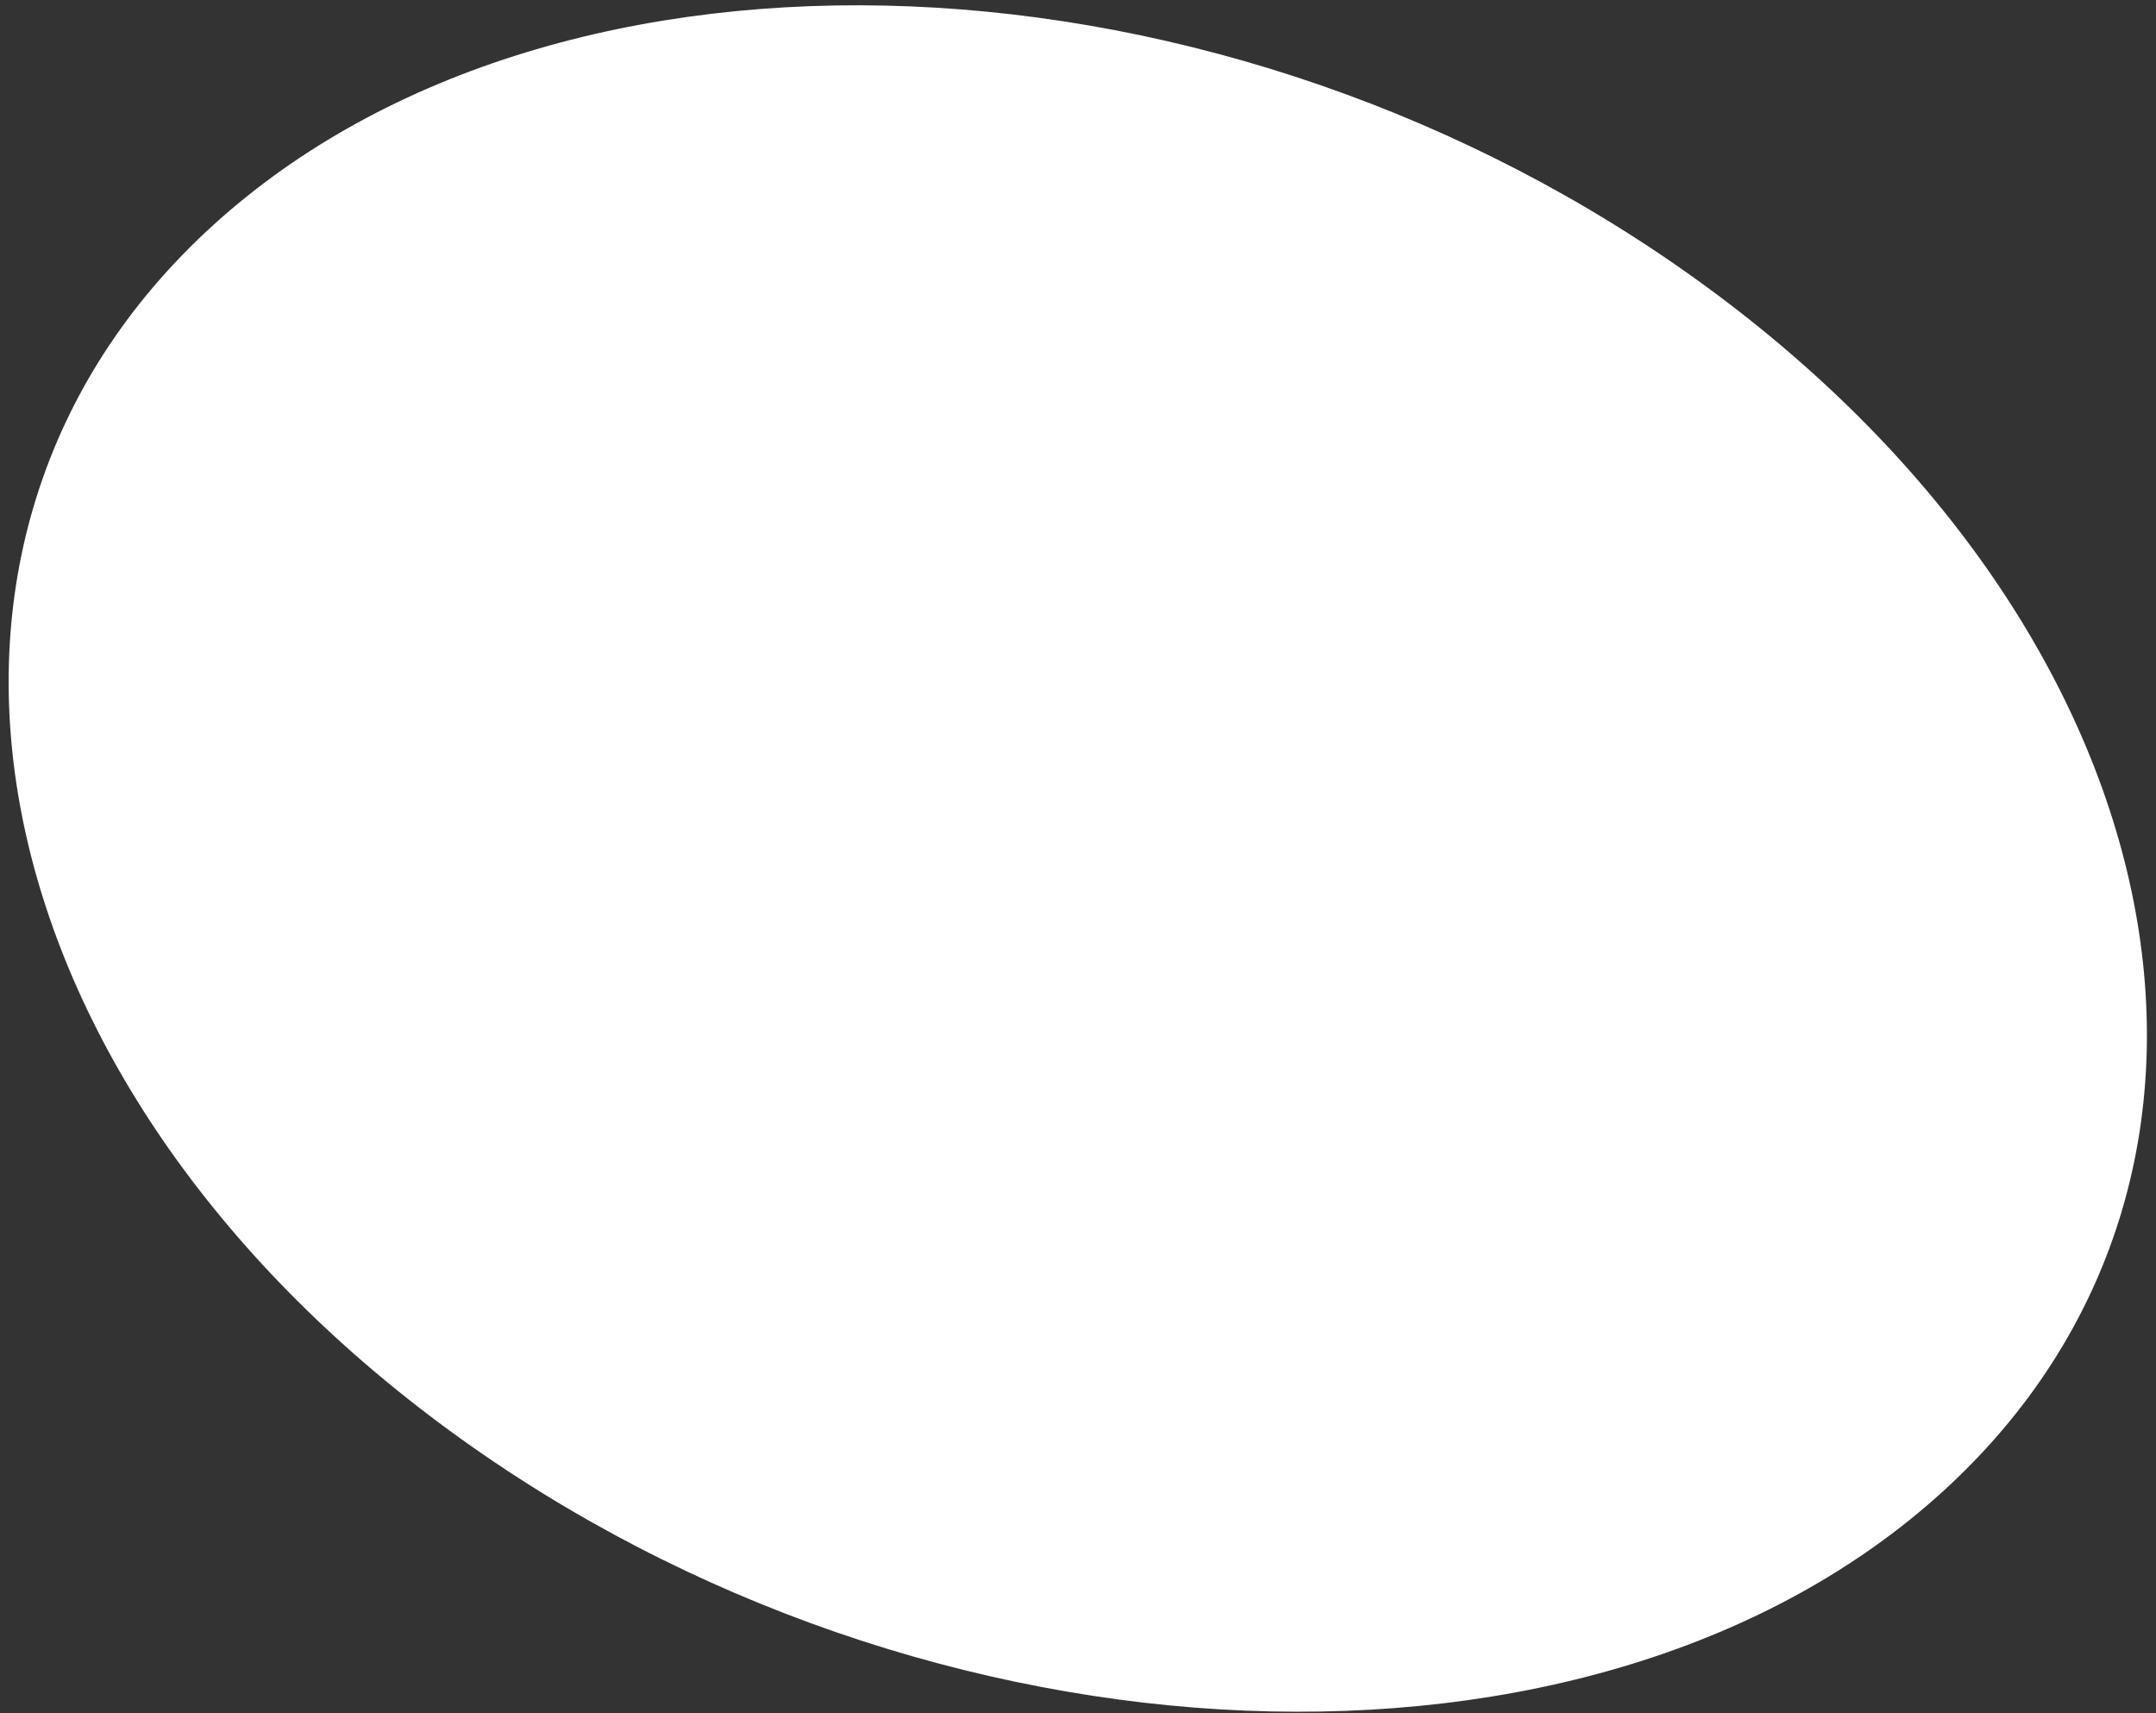 <?xml version="1.0" encoding="UTF-8"?> <svg xmlns="http://www.w3.org/2000/svg" width="214" height="170" viewBox="0 0 214 170" fill="none"><rect x="0" y="0" width="214" height="170" fill="#333333" stroke="none"/> <path d="M44.623 141.976C92.041 176.67 158.399 179.378 192.837 148.022C227.275 116.666 216.752 63.122 169.335 28.426C121.916 -6.269 55.559 -8.976 21.12 22.38C-13.318 53.735 -2.795 107.28 44.623 141.976Z" fill="white"></path> </svg> 